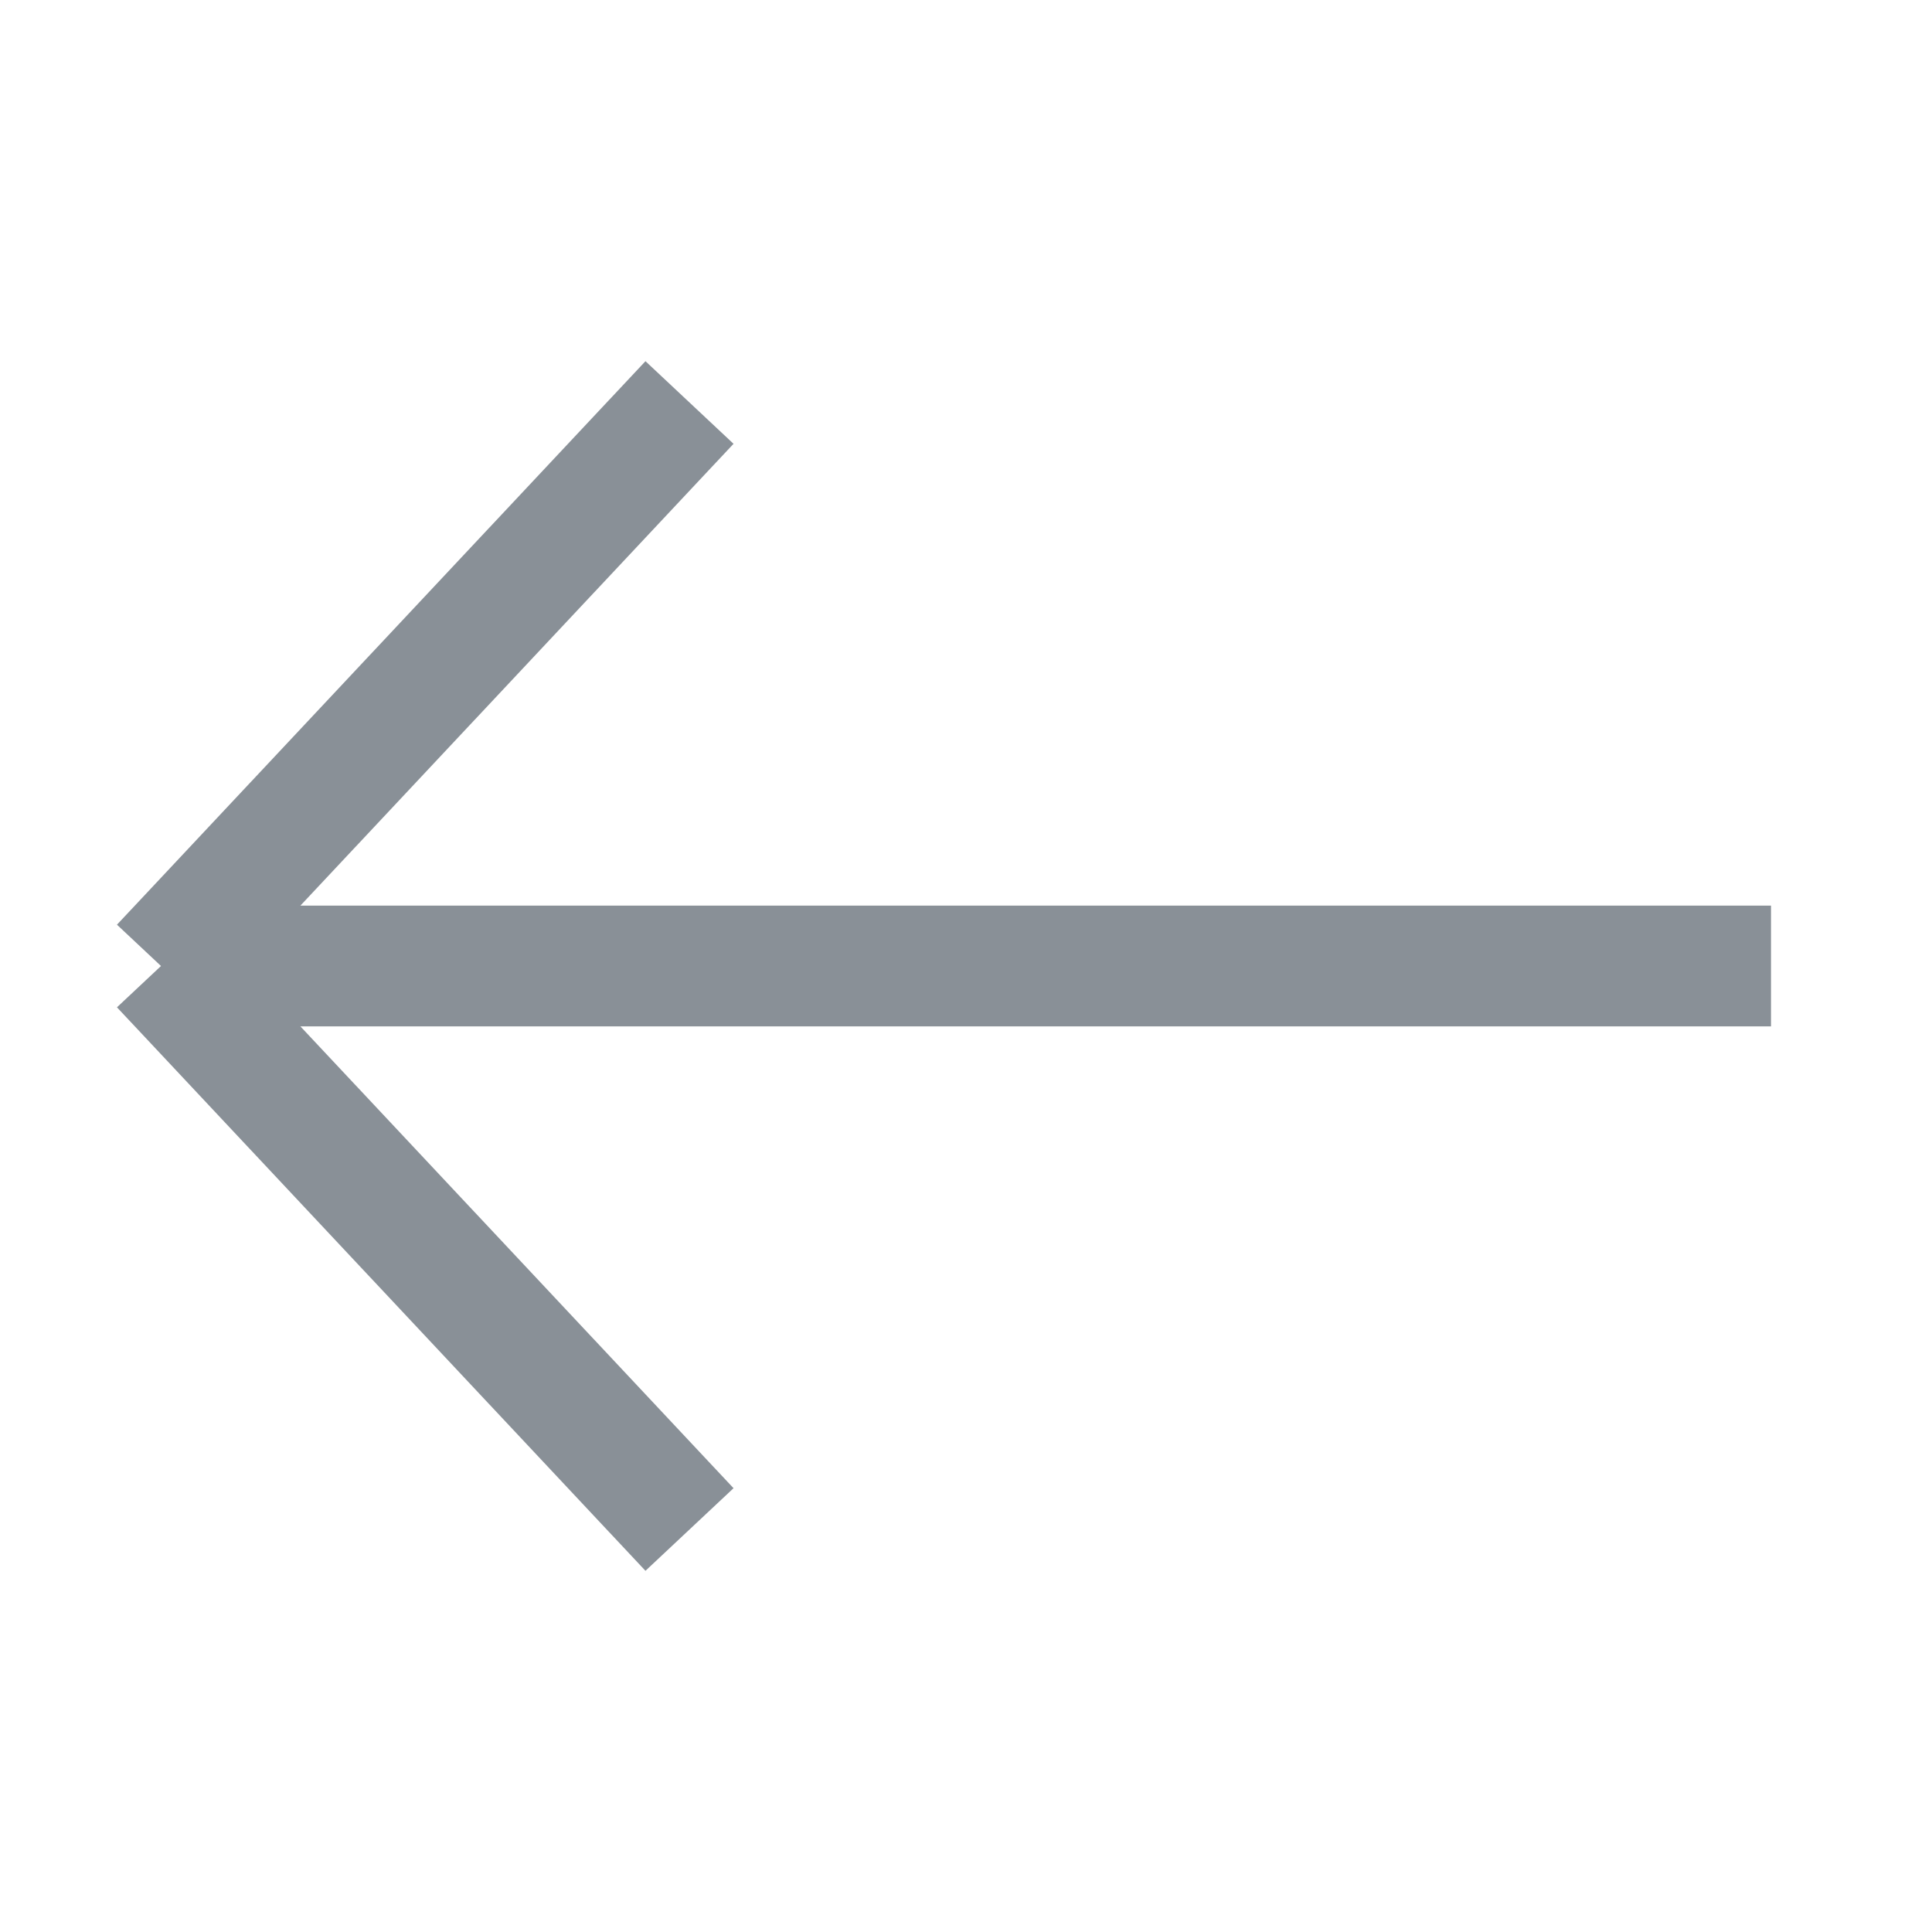 <svg width="42" height="42" viewBox="0 0 42 42" fill="none" xmlns="http://www.w3.org/2000/svg">
<path d="M14.989 8.75L3.5 21M3.5 21L14.989 33.25M3.5 21H38.5" stroke="#899097" stroke-width="2.625"/>
</svg>
